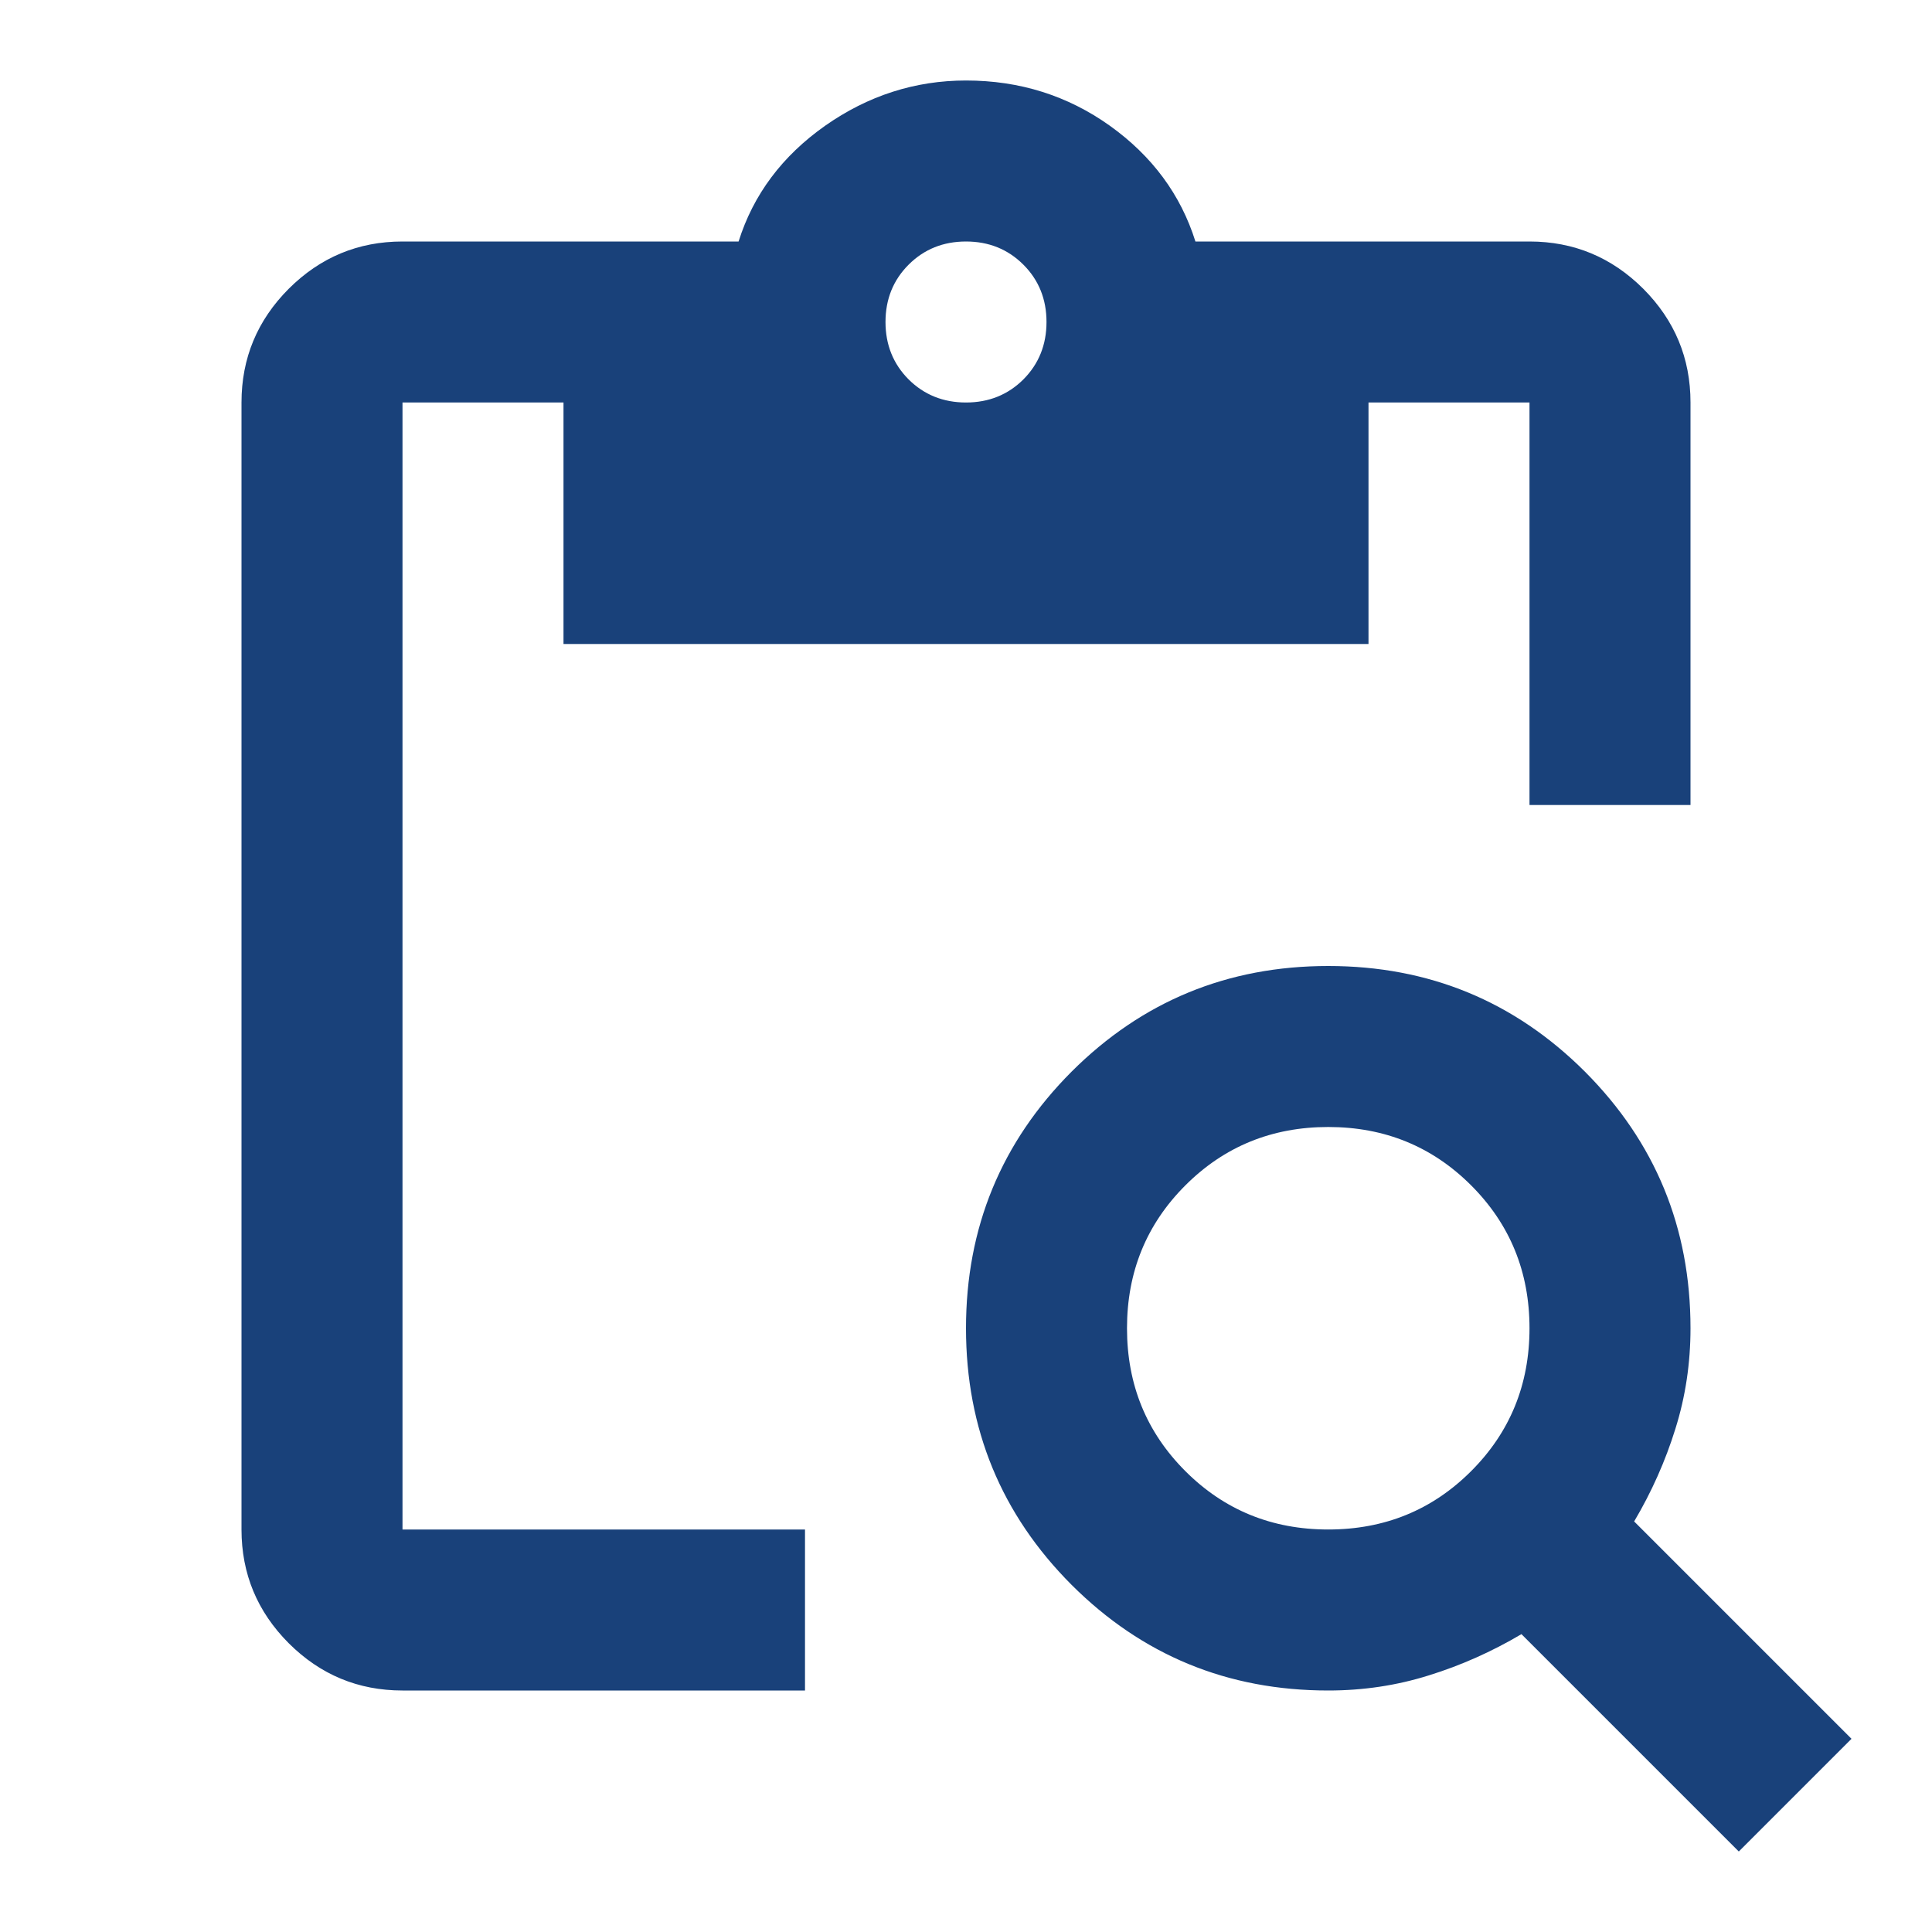 <svg width="24" height="24" viewBox="0 0 24 24" fill="none" xmlns="http://www.w3.org/2000/svg">
<g id="content_paste_search">
<mask id="mask0_4472_11620" style="mask-type:alpha" maskUnits="userSpaceOnUse" x="0" y="0" width="24" height="24">
<rect id="Bounding box" width="24" height="24" fill="#D9D9D9"/>
</mask>
<g mask="url(#mask0_4472_11620)">
<path id="content_paste_search_2" d="M21.6 23L18.9 20.3C18.533 20.517 18.15 20.688 17.75 20.812C17.35 20.938 16.933 21 16.5 21C15.25 21 14.188 20.562 13.312 19.688C12.438 18.812 12 17.75 12 16.5C12 15.25 12.438 14.188 13.312 13.312C14.188 12.438 15.25 12 16.5 12C17.75 12 18.812 12.438 19.688 13.312C20.562 14.188 21 15.25 21 16.5C21 16.933 20.938 17.35 20.812 17.75C20.688 18.15 20.517 18.533 20.3 18.9L23 21.6L21.6 23ZM16.5 19C17.2 19 17.792 18.758 18.275 18.275C18.758 17.792 19 17.2 19 16.5C19 15.8 18.758 15.208 18.275 14.725C17.792 14.242 17.2 14 16.5 14C15.8 14 15.208 14.242 14.725 14.725C14.242 15.208 14 15.8 14 16.5C14 17.2 14.242 17.792 14.725 18.275C15.208 18.758 15.8 19 16.5 19ZM21 10H19V5H17V8H7V5H5V19H10V21H5C4.45 21 3.979 20.804 3.587 20.413C3.196 20.021 3 19.55 3 19V5C3 4.45 3.196 3.979 3.587 3.587C3.979 3.196 4.45 3 5 3H9.175C9.358 2.417 9.717 1.938 10.25 1.562C10.783 1.188 11.367 1 12 1C12.667 1 13.262 1.188 13.787 1.562C14.312 1.938 14.667 2.417 14.85 3H19C19.55 3 20.021 3.196 20.413 3.587C20.804 3.979 21 4.45 21 5V10ZM12 5C12.283 5 12.521 4.904 12.713 4.713C12.904 4.521 13 4.283 13 4C13 3.717 12.904 3.479 12.713 3.288C12.521 3.096 12.283 3 12 3C11.717 3 11.479 3.096 11.287 3.288C11.096 3.479 11 3.717 11 4C11 4.283 11.096 4.521 11.287 4.713C11.479 4.904 11.717 5 12 5Z" fill="#19417A"/>
</g>
</g>
</svg>
